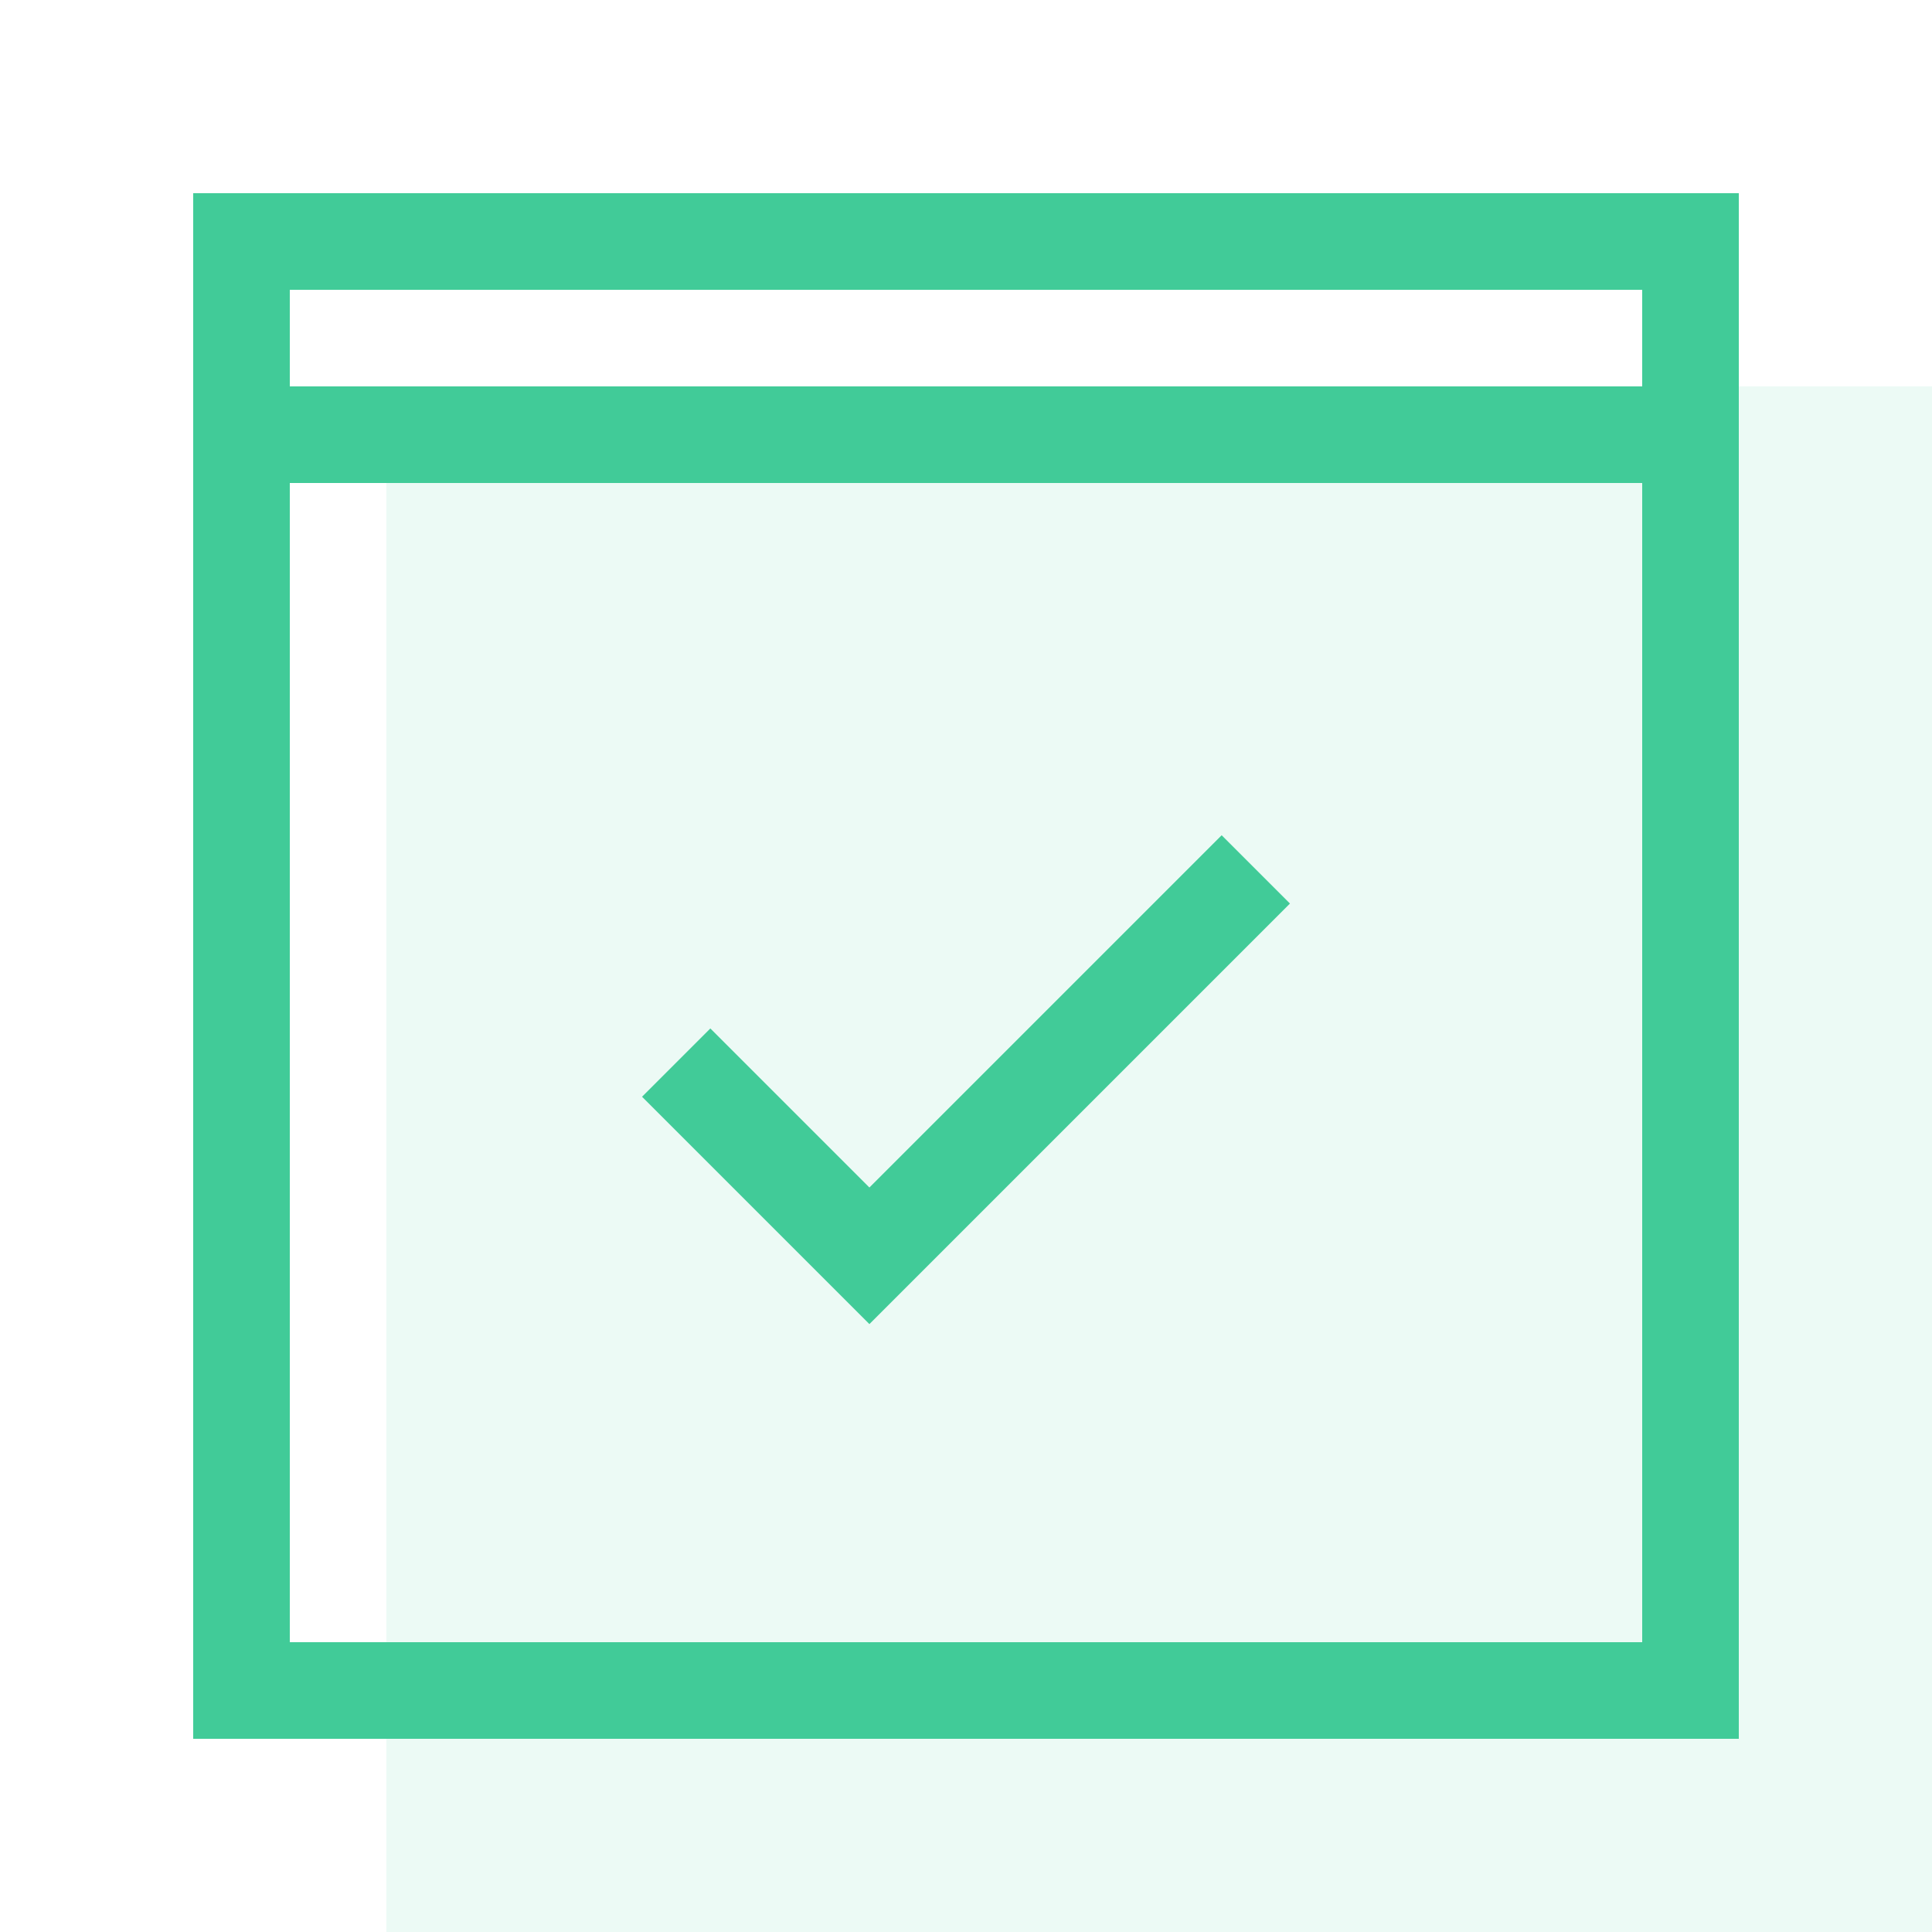 <?xml version="1.0" encoding="UTF-8"?>
<svg width="40px" height="40px" viewBox="0 0 40 40" version="1.1" xmlns="http://www.w3.org/2000/svg" xmlns:xlink="http://www.w3.org/1999/xlink">
    <!-- Generator: Sketch 63.1 (92452) - https://sketch.com -->
    <title>icons/custom/icon-define-strategy</title>
    <desc>Created with Sketch.</desc>
    <g id="icons/custom/icon-define-strategy" stroke="none" stroke-width="1" fill="none" fill-rule="evenodd">
        <g id="Icon-Background-Color" opacity="0.1" transform="translate(8, 8)" fill="#41CB98">
            <rect x="0" y="0" width="32" height="32"></rect>
        </g>
        <path d="M36,4 L36,36 L4,36 L4,4 L36,4 Z M34,10 L6,10 L6,34 L34,34 L34,10 Z M25.293,17.293 L26.707,18.707 L18,27.414 L13.293,22.707 L14.707,21.293 L18,24.586 L25.293,17.293 Z M34,6 L6,6 L6,8 L34,8 L34,6 Z" id="Icon-Color" fill="#41CB98"></path>
    </g>
</svg>